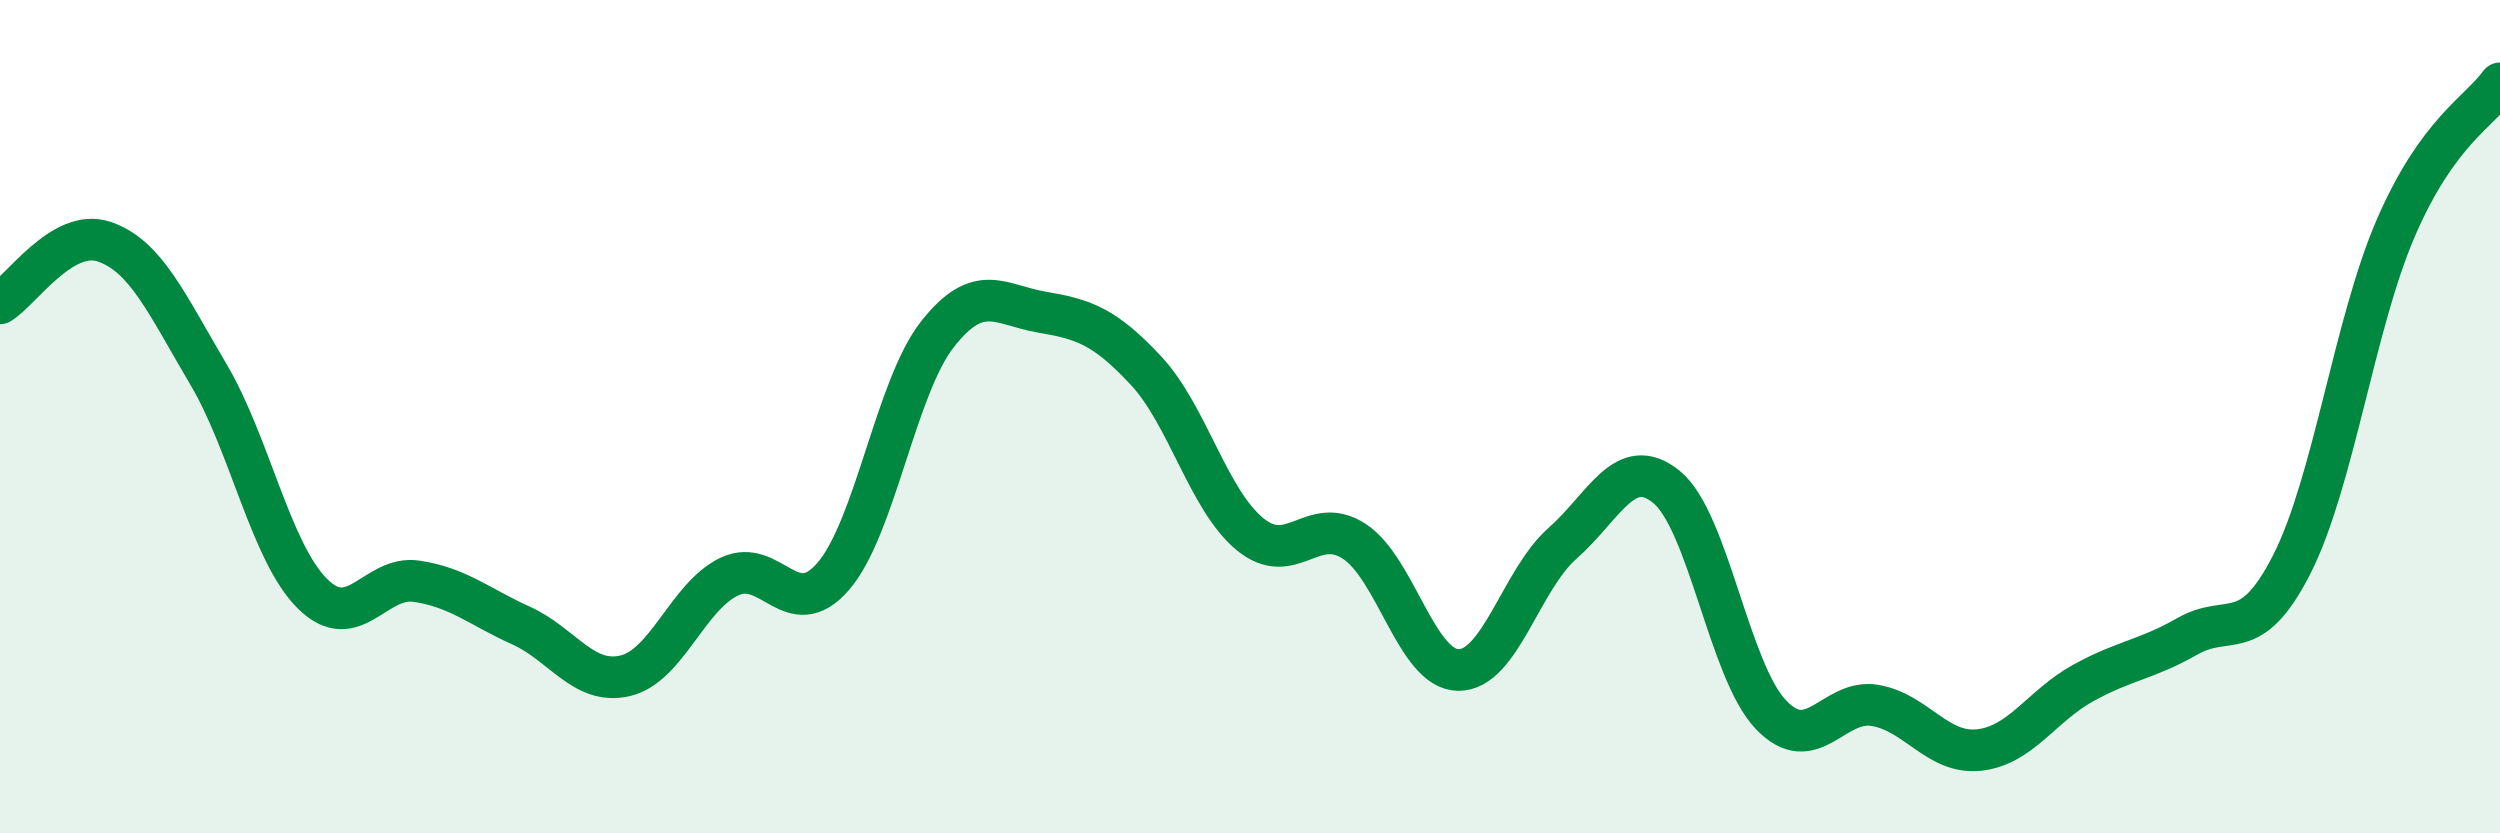 
    <svg width="60" height="20" viewBox="0 0 60 20" xmlns="http://www.w3.org/2000/svg">
      <path
        d="M 0,7.28 C 0.5,6.98 1.5,5.46 2.5,5.8 C 3.5,6.14 4,7.29 5,8.98 C 6,10.67 6.5,13.26 7.5,14.25 C 8.5,15.24 9,13.8 10,13.95 C 11,14.1 11.5,14.56 12.5,15.01 C 13.5,15.46 14,16.45 15,16.22 C 16,15.99 16.5,14.32 17.5,13.84 C 18.5,13.36 19,14.99 20,13.83 C 21,12.67 21.5,9.29 22.5,8.02 C 23.5,6.75 24,7.32 25,7.49 C 26,7.66 26.5,7.82 27.5,8.89 C 28.5,9.96 29,12 30,12.82 C 31,13.64 31.5,12.34 32.5,12.99 C 33.5,13.64 34,16.07 35,16.08 C 36,16.09 36.5,13.92 37.5,13.04 C 38.5,12.16 39,10.87 40,11.69 C 41,12.51 41.5,16.1 42.5,17.15 C 43.5,18.2 44,16.76 45,16.93 C 46,17.1 46.5,18.11 47.5,18 C 48.5,17.89 49,16.94 50,16.39 C 51,15.84 51.5,15.84 52.5,15.27 C 53.5,14.7 54,15.51 55,13.55 C 56,11.59 56.5,7.78 57.5,5.47 C 58.5,3.16 59.5,2.69 60,2L60 20L0 20Z"
        fill="#008740"
        opacity="0.1"
        stroke-linecap="round"
        stroke-linejoin="round"
      />
      <path
        d="M 0,7.28 C 0.5,6.98 1.5,5.46 2.5,5.8 C 3.5,6.14 4,7.29 5,8.98 C 6,10.67 6.5,13.26 7.5,14.25 C 8.5,15.24 9,13.8 10,13.95 C 11,14.1 11.5,14.56 12.5,15.01 C 13.5,15.46 14,16.45 15,16.22 C 16,15.99 16.5,14.32 17.5,13.84 C 18.5,13.36 19,14.99 20,13.83 C 21,12.67 21.5,9.29 22.5,8.02 C 23.5,6.75 24,7.32 25,7.49 C 26,7.66 26.5,7.82 27.5,8.89 C 28.5,9.96 29,12 30,12.82 C 31,13.64 31.5,12.34 32.5,12.99 C 33.5,13.64 34,16.07 35,16.08 C 36,16.09 36.5,13.92 37.5,13.04 C 38.5,12.16 39,10.87 40,11.69 C 41,12.51 41.5,16.1 42.5,17.15 C 43.5,18.2 44,16.76 45,16.93 C 46,17.1 46.5,18.11 47.5,18 C 48.5,17.89 49,16.94 50,16.39 C 51,15.84 51.5,15.84 52.5,15.27 C 53.5,14.7 54,15.51 55,13.55 C 56,11.59 56.5,7.78 57.5,5.47 C 58.5,3.16 59.5,2.69 60,2"
        stroke="#008740"
        stroke-width="1"
        fill="none"
        stroke-linecap="round"
        stroke-linejoin="round"
      />
    </svg>
  